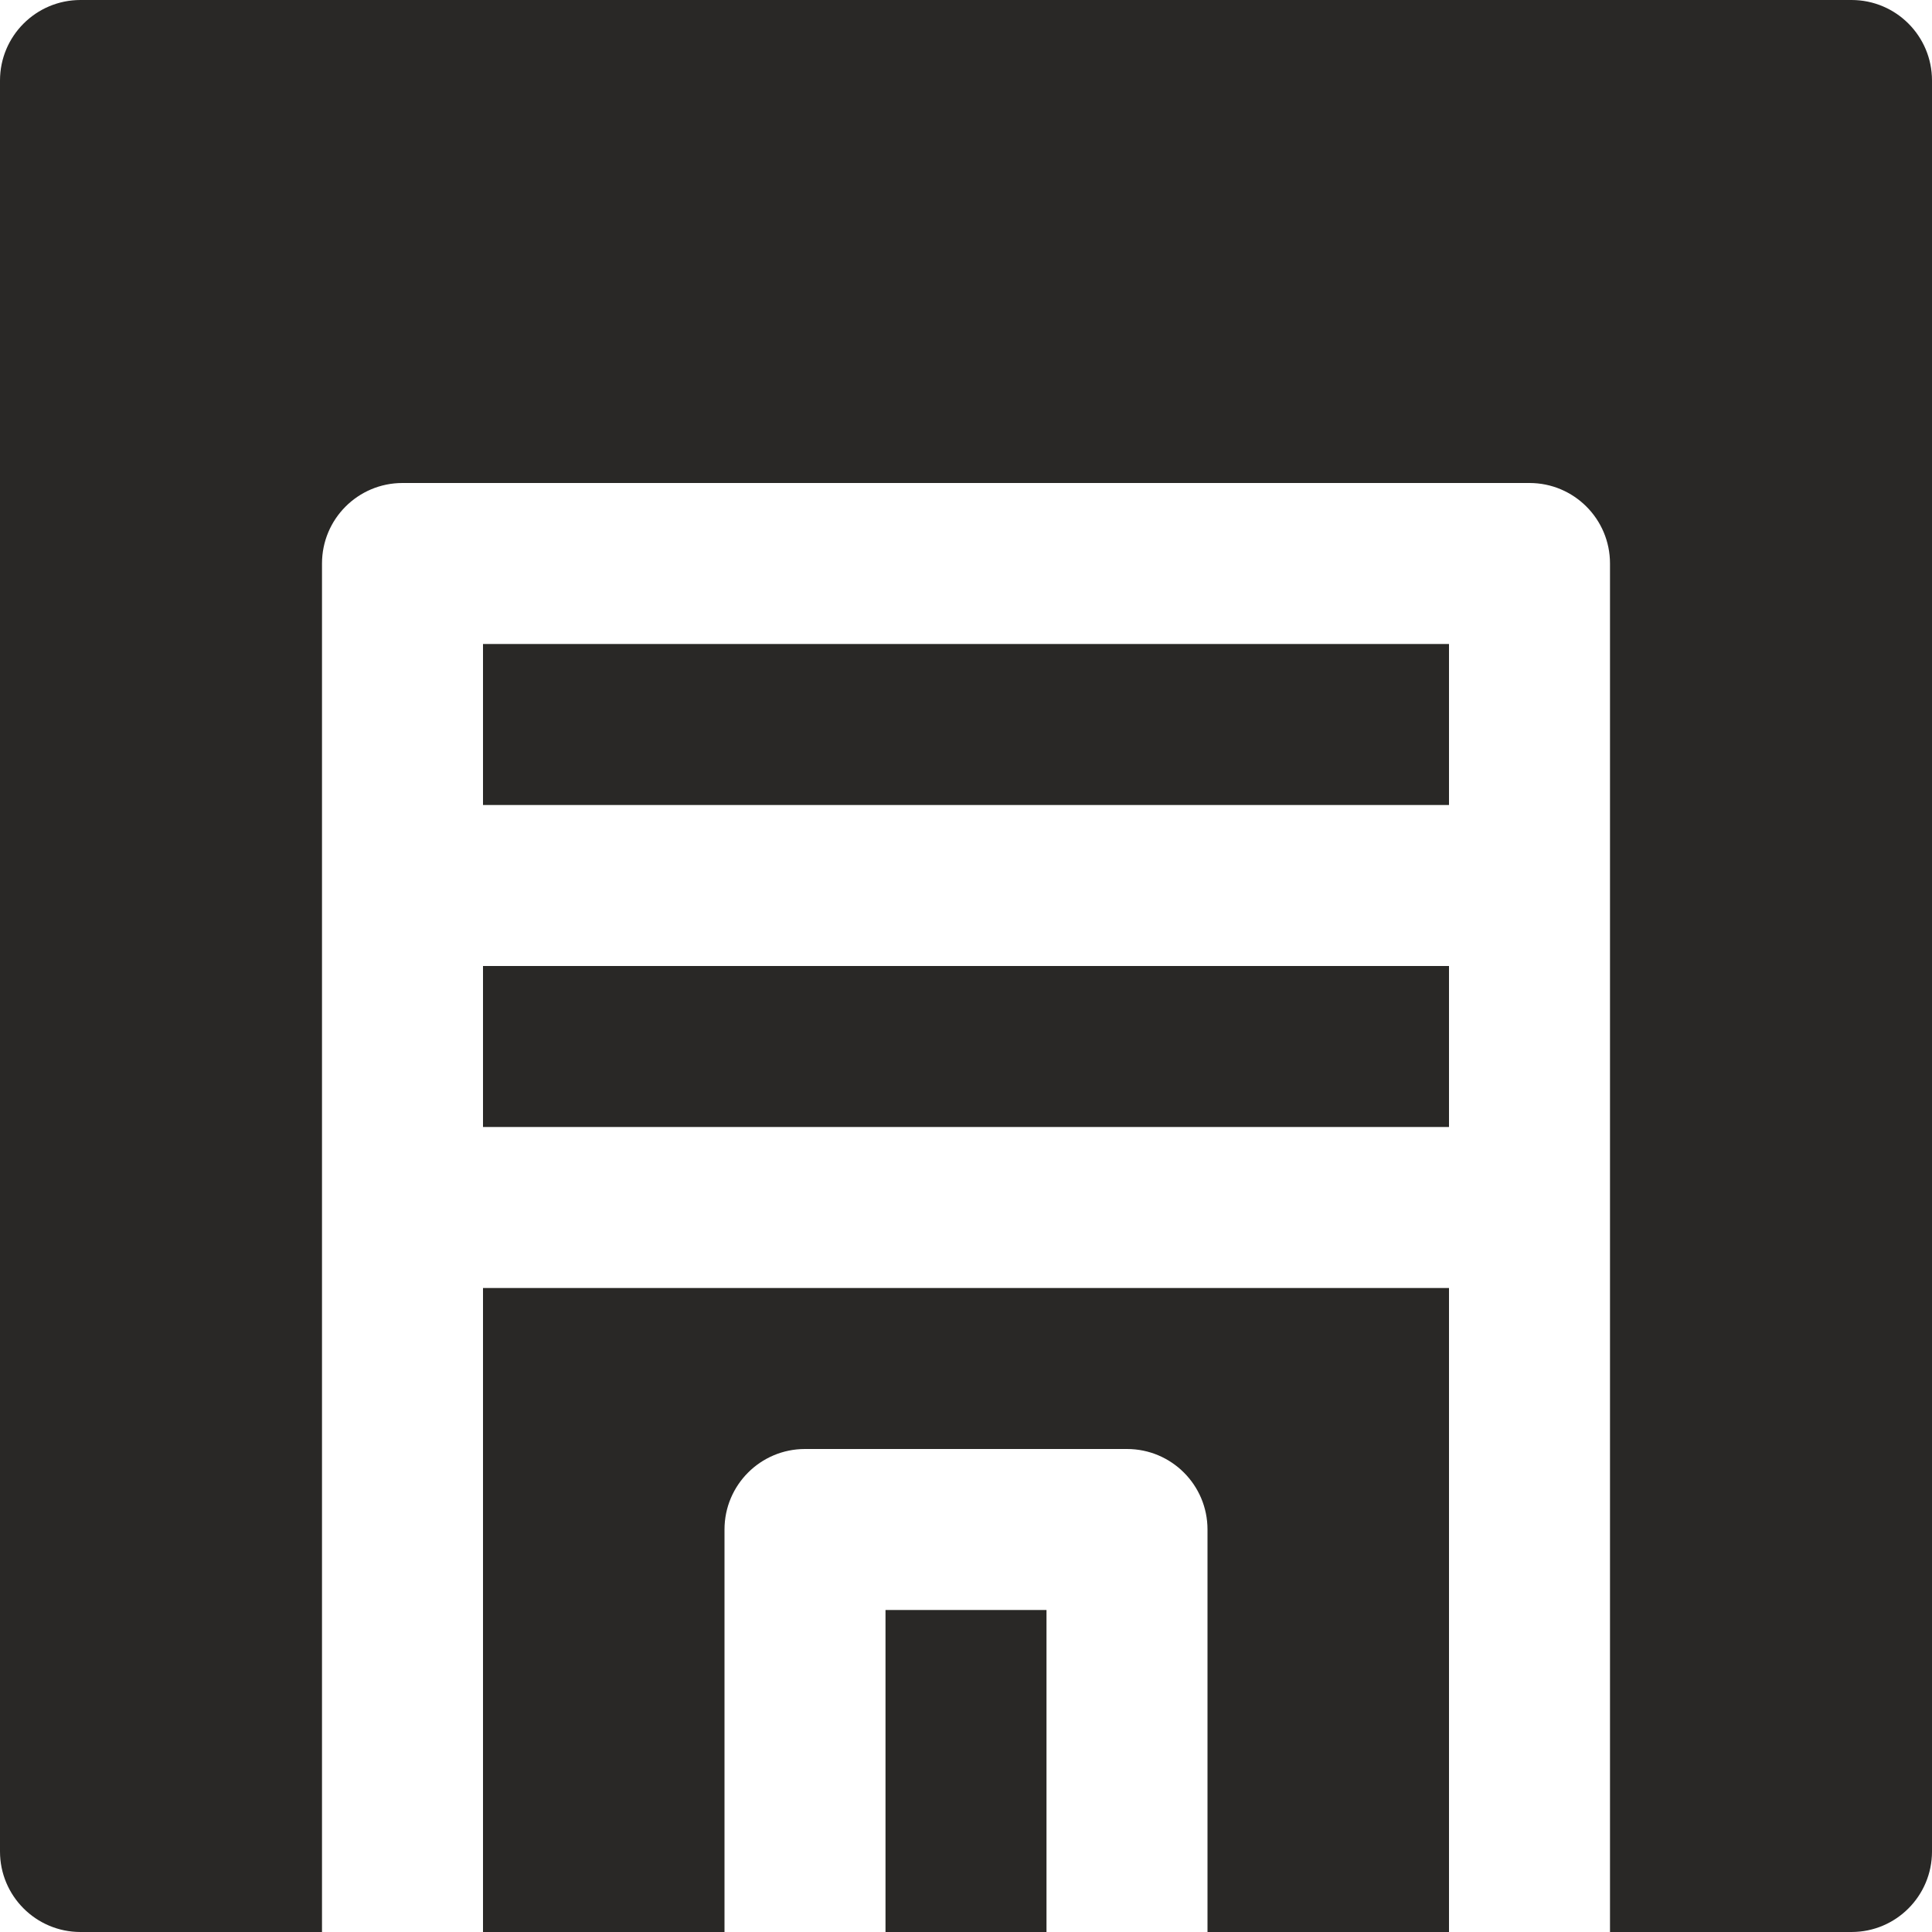 <svg width="36" height="36" viewBox="0 0 36 36" fill="none" xmlns="http://www.w3.org/2000/svg">
<path d="M27 12H9V15H27V12Z" fill="#292826"/>
<path d="M27 18H9V21H27V18Z" fill="#292826"/>
<path d="M9 36H13.5V28.5C13.5 27.672 14.171 27 15 27H21C21.829 27 22.5 27.672 22.5 28.5V36H27V24H9V36Z" fill="#292826"/>
<path d="M34.5 0H1.5C0.671 0 0 0.672 0 1.5V34.5C0 35.328 0.671 36 1.5 36H6V10.5C6 9.672 6.67 9 7.5 9H28.5C29.329 9 30 9.672 30 10.5V36H34.5C35.33 36 36 35.328 36 34.5V1.5C36 0.672 35.33 0 34.5 0Z" fill="#292826"/>
<path d="M19.5 30H16.5V36H19.5V30Z" fill="#292826"/>
</svg>
